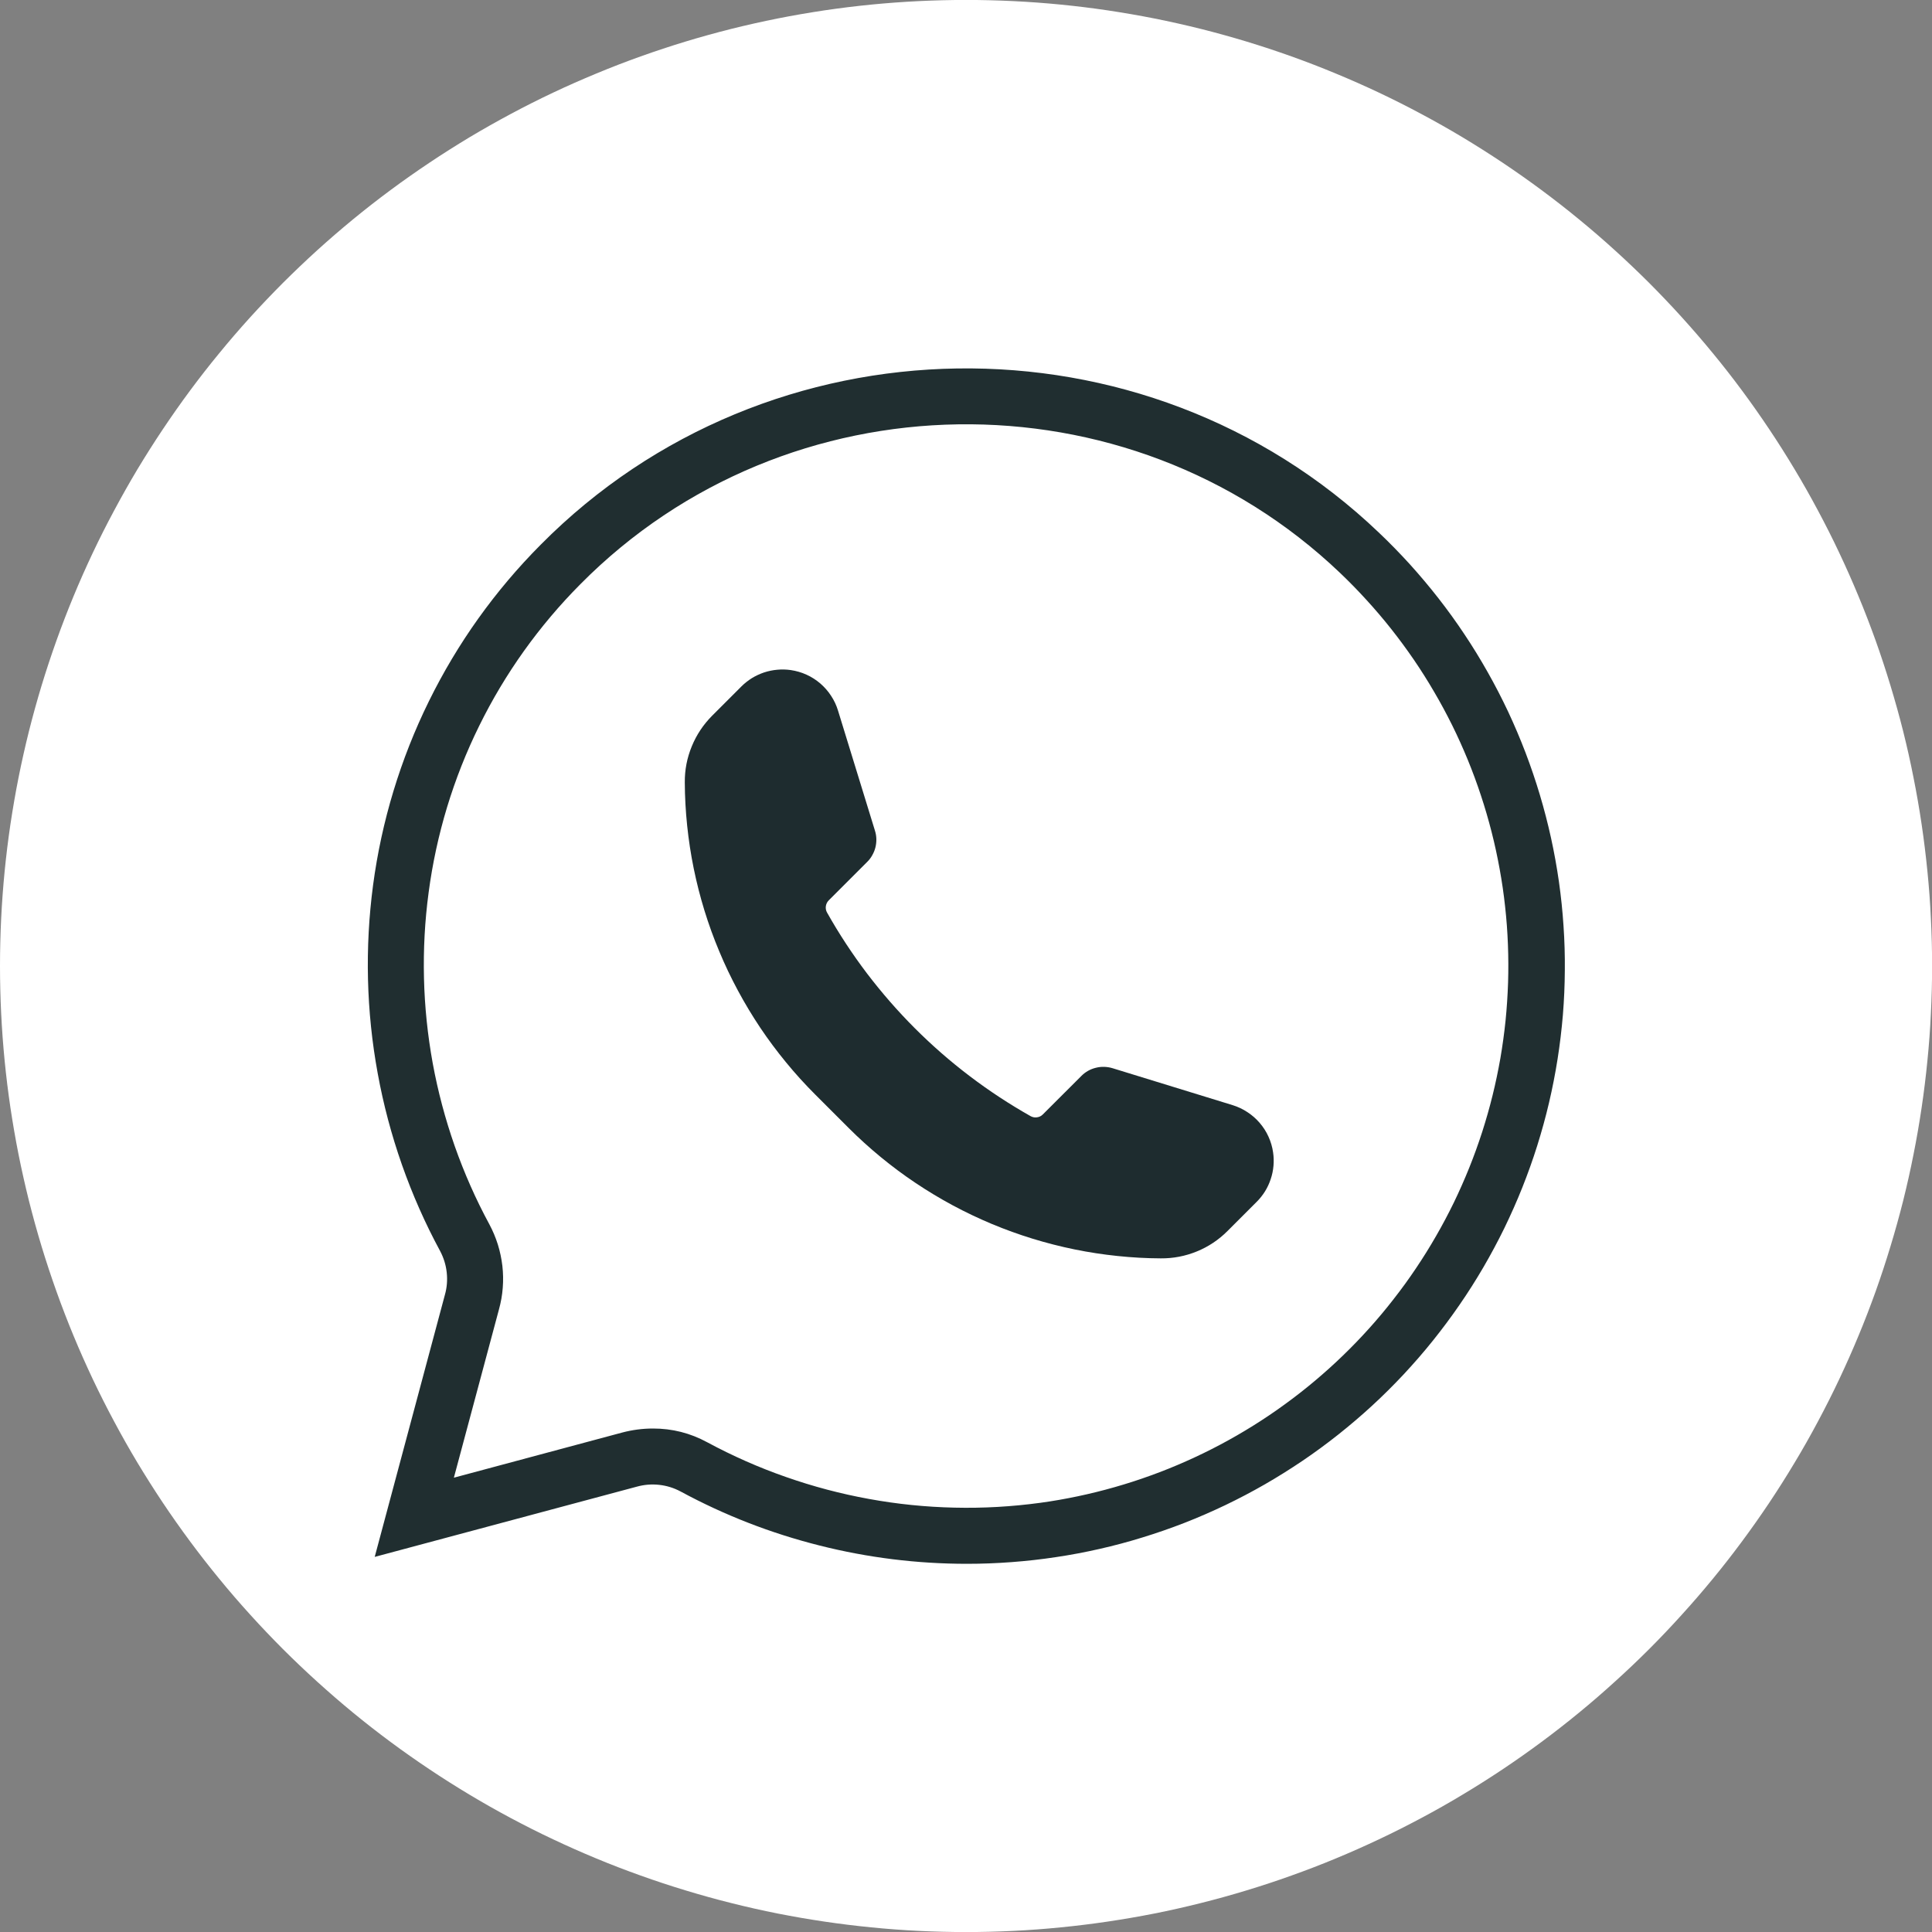 <?xml version="1.0" encoding="UTF-8"?> <svg xmlns="http://www.w3.org/2000/svg" width="40" height="40" viewBox="0 0 40 40" fill="none"><rect x="0" y="0" width="40" height="40" fill="#808080" stroke="none"/> <g clip-path="url(#clip0_345_3317)"> <path d="M40.002 20C40.002 20.327 39.994 20.654 39.977 20.981C39.962 21.308 39.938 21.634 39.905 21.96C39.873 22.286 39.833 22.611 39.785 22.934C39.737 23.258 39.681 23.581 39.617 23.902C39.554 24.223 39.482 24.542 39.403 24.86C39.323 25.177 39.235 25.493 39.14 25.806C39.045 26.119 38.943 26.43 38.833 26.738C38.722 27.046 38.605 27.352 38.479 27.654C38.354 27.956 38.221 28.255 38.081 28.552C37.942 28.847 37.794 29.139 37.64 29.428C37.486 29.717 37.325 30.002 37.156 30.282C36.988 30.563 36.813 30.839 36.631 31.112C36.449 31.384 36.261 31.651 36.066 31.914C35.871 32.177 35.67 32.435 35.462 32.688C35.254 32.941 35.04 33.189 34.82 33.431C34.601 33.674 34.375 33.911 34.144 34.143C33.912 34.374 33.675 34.6 33.432 34.819C33.19 35.039 32.943 35.253 32.689 35.461C32.436 35.669 32.178 35.87 31.915 36.065C31.652 36.26 31.385 36.448 31.113 36.63C30.84 36.812 30.564 36.987 30.283 37.155C30.003 37.324 29.718 37.485 29.429 37.639C29.14 37.793 28.848 37.941 28.552 38.08C28.256 38.22 27.957 38.353 27.655 38.478C27.352 38.604 27.047 38.721 26.739 38.831C26.431 38.942 26.12 39.044 25.807 39.139C25.494 39.234 25.178 39.322 24.861 39.401C24.543 39.481 24.224 39.553 23.903 39.617C23.582 39.68 23.259 39.736 22.935 39.784C22.612 39.832 22.287 39.872 21.961 39.904C21.635 39.937 21.309 39.961 20.982 39.977C20.655 39.993 20.328 40.001 20.001 40.001C19.673 40.001 19.346 39.993 19.02 39.977C18.692 39.961 18.366 39.937 18.04 39.904C17.715 39.872 17.39 39.832 17.066 39.784C16.742 39.736 16.42 39.68 16.099 39.617C15.778 39.553 15.458 39.481 15.141 39.401C14.823 39.322 14.508 39.234 14.195 39.139C13.882 39.044 13.571 38.942 13.263 38.831C12.955 38.721 12.649 38.604 12.347 38.478C12.045 38.353 11.745 38.22 11.449 38.08C11.153 37.941 10.861 37.793 10.572 37.639C10.284 37.485 9.999 37.324 9.718 37.155C9.438 36.987 9.161 36.812 8.889 36.63C8.617 36.448 8.349 36.26 8.086 36.065C7.823 35.87 7.565 35.669 7.312 35.461C7.059 35.253 6.812 35.039 6.569 34.819C6.327 34.6 6.09 34.374 5.858 34.143C5.627 33.911 5.401 33.674 5.181 33.431C4.961 33.189 4.747 32.941 4.54 32.688C4.332 32.435 4.131 32.177 3.936 31.914C3.741 31.651 3.553 31.384 3.371 31.112C3.189 30.839 3.014 30.563 2.845 30.282C2.677 30.002 2.516 29.717 2.362 29.428C2.207 29.139 2.06 28.847 1.92 28.552C1.78 28.255 1.647 27.956 1.522 27.654C1.397 27.352 1.279 27.046 1.169 26.738C1.059 26.43 0.956 26.119 0.861 25.806C0.766 25.493 0.679 25.177 0.599 24.86C0.52 24.542 0.448 24.223 0.384 23.902C0.32 23.581 0.265 23.258 0.216 22.934C0.168 22.611 0.128 22.286 0.096 21.96C0.064 21.634 0.04 21.308 0.024 20.981C0.008 20.654 0 20.327 0 20C0 19.672 0.008 19.345 0.024 19.019C0.04 18.692 0.064 18.365 0.096 18.039C0.128 17.714 0.168 17.389 0.216 17.065C0.265 16.741 0.32 16.419 0.384 16.098C0.448 15.777 0.52 15.457 0.599 15.14C0.679 14.822 0.766 14.507 0.861 14.194C0.956 13.881 1.059 13.57 1.169 13.262C1.279 12.954 1.397 12.648 1.522 12.346C1.647 12.044 1.78 11.744 1.92 11.448C2.06 11.152 2.207 10.86 2.362 10.572C2.516 10.283 2.677 9.998 2.845 9.717C3.014 9.437 3.189 9.16 3.371 8.888C3.553 8.616 3.741 8.348 3.936 8.085C4.131 7.822 4.332 7.564 4.54 7.312C4.747 7.058 4.961 6.811 5.181 6.568C5.401 6.326 5.627 6.089 5.858 5.857C6.09 5.626 6.327 5.4 6.569 5.18C6.812 4.96 7.059 4.747 7.312 4.539C7.565 4.331 7.823 4.13 8.086 3.935C8.349 3.74 8.617 3.552 8.889 3.37C9.161 3.188 9.438 3.013 9.718 2.844C9.999 2.676 10.284 2.515 10.572 2.361C10.861 2.206 11.153 2.059 11.449 1.919C11.745 1.779 12.045 1.647 12.347 1.522C12.649 1.396 12.955 1.278 13.263 1.168C13.571 1.058 13.882 0.955 14.195 0.86C14.508 0.765 14.823 0.678 15.141 0.598C15.458 0.519 15.778 0.447 16.099 0.383C16.42 0.319 16.742 0.264 17.066 0.215C17.39 0.167 17.715 0.127 18.04 0.095C18.366 0.063 18.692 0.039 19.02 0.023C19.346 0.007 19.673 -0.001 20.001 -0.001C20.328 -0.001 20.655 0.007 20.982 0.023C21.309 0.039 21.635 0.063 21.961 0.095C22.287 0.127 22.612 0.167 22.935 0.215C23.259 0.264 23.582 0.319 23.903 0.383C24.224 0.447 24.543 0.519 24.861 0.598C25.178 0.678 25.494 0.765 25.807 0.86C26.12 0.955 26.431 1.058 26.739 1.168C27.047 1.278 27.352 1.396 27.655 1.522C27.957 1.647 28.256 1.779 28.552 1.919C28.848 2.059 29.14 2.206 29.429 2.361C29.718 2.515 30.003 2.676 30.283 2.844C30.564 3.013 30.84 3.188 31.113 3.37C31.385 3.552 31.652 3.74 31.915 3.935C32.178 4.13 32.436 4.331 32.689 4.539C32.943 4.747 33.19 4.96 33.432 5.18C33.675 5.4 33.912 5.626 34.144 5.857C34.375 6.089 34.601 6.326 34.82 6.568C35.04 6.811 35.254 7.058 35.462 7.312C35.67 7.564 35.871 7.822 36.066 8.085C36.261 8.348 36.449 8.616 36.631 8.888C36.813 9.16 36.988 9.437 37.156 9.717C37.325 9.998 37.486 10.283 37.64 10.572C37.794 10.86 37.942 11.152 38.081 11.448C38.221 11.744 38.354 12.044 38.479 12.346C38.605 12.648 38.722 12.954 38.833 13.262C38.943 13.57 39.045 13.881 39.14 14.194C39.235 14.507 39.323 14.822 39.403 15.14C39.482 15.457 39.554 15.777 39.617 16.098C39.681 16.419 39.737 16.741 39.785 17.065C39.833 17.389 39.873 17.714 39.905 18.039C39.938 18.365 39.962 18.692 39.977 19.019C39.994 19.345 40.002 19.672 40.002 20Z" fill="white"></path> <path d="M25.414 25.487L26.018 24.883C26.084 24.817 26.142 24.744 26.192 24.664C26.241 24.584 26.28 24.5 26.309 24.411C26.339 24.323 26.358 24.231 26.366 24.138C26.374 24.045 26.372 23.952 26.358 23.859C26.342 23.746 26.31 23.638 26.263 23.534C26.216 23.43 26.155 23.335 26.081 23.249C26.007 23.162 25.922 23.088 25.827 23.026C25.732 22.963 25.63 22.915 25.521 22.881L23.034 22.116C22.978 22.099 22.92 22.09 22.861 22.088C22.803 22.086 22.745 22.093 22.689 22.107C22.631 22.121 22.577 22.142 22.526 22.171C22.475 22.2 22.429 22.235 22.388 22.277L21.591 23.073C21.557 23.107 21.517 23.127 21.469 23.133C21.422 23.14 21.378 23.131 21.336 23.108C20.898 22.86 20.478 22.585 20.077 22.28C19.676 21.976 19.298 21.646 18.942 21.29C18.586 20.934 18.256 20.555 17.951 20.155C17.647 19.754 17.371 19.334 17.124 18.895C17.1 18.854 17.092 18.809 17.098 18.762C17.105 18.715 17.125 18.674 17.159 18.64L17.955 17.844C17.997 17.803 18.032 17.756 18.06 17.705C18.089 17.654 18.111 17.6 18.125 17.543C18.139 17.486 18.145 17.428 18.144 17.37C18.142 17.311 18.133 17.254 18.115 17.198L17.35 14.711C17.317 14.602 17.269 14.5 17.206 14.405C17.144 14.309 17.069 14.225 16.983 14.15C16.896 14.076 16.801 14.015 16.697 13.968C16.594 13.921 16.485 13.89 16.372 13.873C16.28 13.86 16.187 13.857 16.094 13.866C16 13.874 15.909 13.893 15.82 13.922C15.732 13.952 15.647 13.991 15.567 14.04C15.488 14.09 15.415 14.147 15.349 14.213L14.745 14.817C14.562 15.001 14.421 15.212 14.323 15.451C14.224 15.691 14.176 15.939 14.178 16.198C14.179 16.498 14.196 16.797 14.227 17.095C14.258 17.393 14.303 17.688 14.363 17.982C14.423 18.276 14.497 18.566 14.585 18.852C14.673 19.138 14.775 19.42 14.891 19.696C15.006 19.973 15.135 20.243 15.277 20.507C15.418 20.77 15.573 21.027 15.739 21.276C15.906 21.525 16.085 21.765 16.275 21.996C16.465 22.228 16.666 22.449 16.878 22.661L17.57 23.353C17.782 23.565 18.004 23.766 18.235 23.956C18.466 24.146 18.706 24.325 18.956 24.492C19.204 24.658 19.461 24.813 19.725 24.955C19.989 25.097 20.259 25.225 20.535 25.341C20.811 25.456 21.093 25.558 21.379 25.646C21.666 25.734 21.956 25.808 22.249 25.868C22.543 25.928 22.839 25.973 23.137 26.004C23.434 26.035 23.734 26.052 24.033 26.053C24.292 26.055 24.541 26.007 24.781 25.909C25.02 25.811 25.231 25.67 25.414 25.487Z" fill="#1E2C2F"></path> <path d="M20.023 32.377C18.988 32.377 17.968 32.251 16.963 31.997C15.959 31.744 15.001 31.372 14.09 30.879C13.951 30.805 13.803 30.759 13.646 30.742C13.489 30.725 13.335 30.738 13.184 30.78L7.758 32.234L9.211 26.808C9.254 26.657 9.266 26.502 9.249 26.345C9.232 26.189 9.186 26.041 9.112 25.901C8.801 25.326 8.538 24.73 8.321 24.113C8.105 23.497 7.937 22.866 7.82 22.223C7.702 21.58 7.635 20.932 7.619 20.279C7.603 19.625 7.638 18.974 7.724 18.326C7.812 17.664 7.953 17.014 8.147 16.375C8.341 15.736 8.585 15.117 8.88 14.518C9.175 13.919 9.516 13.347 9.904 12.804C10.292 12.261 10.722 11.752 11.193 11.279C15.91 6.512 23.694 6.397 28.544 11.023C28.767 11.234 28.981 11.454 29.188 11.681C29.394 11.909 29.592 12.144 29.781 12.386C29.97 12.628 30.15 12.877 30.32 13.133C30.491 13.389 30.651 13.65 30.802 13.918C30.953 14.185 31.094 14.458 31.225 14.736C31.355 15.014 31.475 15.297 31.585 15.584C31.694 15.871 31.793 16.162 31.881 16.456C31.969 16.751 32.046 17.048 32.112 17.348C32.178 17.648 32.232 17.95 32.276 18.254C32.319 18.559 32.351 18.864 32.371 19.171C32.392 19.477 32.401 19.784 32.398 20.091C32.396 20.399 32.383 20.705 32.358 21.012C32.332 21.318 32.296 21.623 32.248 21.926C32.2 22.23 32.141 22.531 32.071 22.83C32.001 23.129 31.919 23.425 31.827 23.719C31.735 24.012 31.631 24.301 31.518 24.586C31.404 24.872 31.279 25.152 31.145 25.429C31.01 25.704 30.865 25.975 30.71 26.241C30.555 26.506 30.391 26.765 30.216 27.018C30.042 27.271 29.858 27.517 29.666 27.757C29.474 27.997 29.272 28.228 29.063 28.453C28.853 28.677 28.635 28.894 28.409 29.102C28.183 29.31 27.949 29.509 27.709 29.7C27.468 29.891 27.22 30.073 26.966 30.245C26.711 30.417 26.451 30.58 26.185 30.733C25.918 30.886 25.646 31.029 25.369 31.162C25.092 31.294 24.811 31.417 24.524 31.529C24.238 31.64 23.948 31.741 23.654 31.831C23.361 31.922 23.064 32.001 22.764 32.069C22.465 32.137 22.163 32.194 21.859 32.239C21.556 32.285 21.25 32.319 20.944 32.342C20.637 32.365 20.331 32.377 20.023 32.377ZM13.518 29.576C13.917 29.575 14.292 29.67 14.643 29.861C15.167 30.143 15.709 30.383 16.271 30.579C16.832 30.776 17.406 30.928 17.991 31.034C18.576 31.141 19.167 31.201 19.761 31.214C20.356 31.228 20.948 31.194 21.538 31.114C21.798 31.079 22.056 31.033 22.314 30.979C22.57 30.925 22.825 30.862 23.077 30.79C23.33 30.718 23.579 30.638 23.826 30.548C24.073 30.459 24.316 30.361 24.556 30.254C24.796 30.148 25.032 30.033 25.264 29.91C25.496 29.787 25.723 29.656 25.946 29.517C26.168 29.378 26.386 29.232 26.598 29.077C26.81 28.923 27.017 28.762 27.218 28.593C27.419 28.424 27.614 28.249 27.803 28.066C27.991 27.884 28.174 27.695 28.349 27.5C28.525 27.304 28.693 27.104 28.854 26.896C29.016 26.689 29.17 26.477 29.316 26.259C29.463 26.041 29.601 25.819 29.732 25.591C29.863 25.364 29.986 25.132 30.101 24.896C30.215 24.66 30.321 24.42 30.419 24.177C30.517 23.933 30.606 23.686 30.687 23.436C30.767 23.186 30.839 22.934 30.902 22.679C30.965 22.424 31.018 22.168 31.064 21.909C31.108 21.651 31.144 21.391 31.171 21.13C31.197 20.869 31.214 20.607 31.223 20.344C31.231 20.082 31.23 19.82 31.22 19.558C31.21 19.295 31.191 19.034 31.162 18.773C31.134 18.512 31.096 18.252 31.049 17.994C31.002 17.736 30.947 17.479 30.882 17.225C30.817 16.971 30.744 16.719 30.661 16.469C30.579 16.22 30.488 15.974 30.389 15.732C30.289 15.489 30.181 15.249 30.065 15.014C29.948 14.779 29.824 14.548 29.691 14.322C29.559 14.095 29.419 13.874 29.271 13.657C29.122 13.44 28.967 13.229 28.804 13.023C28.641 12.817 28.471 12.617 28.294 12.424C28.117 12.229 27.934 12.042 27.744 11.861C23.348 7.669 16.293 7.774 12.017 12.094C11.59 12.523 11.201 12.984 10.849 13.476C10.497 13.969 10.188 14.486 9.921 15.029C9.653 15.572 9.432 16.133 9.256 16.712C9.081 17.291 8.953 17.881 8.874 18.48C8.795 19.068 8.764 19.658 8.778 20.25C8.792 20.843 8.853 21.43 8.959 22.013C9.066 22.596 9.218 23.167 9.414 23.727C9.611 24.286 9.849 24.826 10.131 25.347C10.203 25.481 10.261 25.62 10.307 25.765C10.352 25.91 10.383 26.058 10.401 26.208C10.418 26.359 10.421 26.51 10.409 26.662C10.398 26.813 10.371 26.962 10.331 27.108L9.397 30.594L12.883 29.659C13.091 29.604 13.303 29.576 13.518 29.576H13.518Z" fill="#202E30"></path> </g> <defs> <clipPath id="clip0_345_3317"> <rect width="40" height="40" fill="white"></rect> </clipPath> </defs> </svg> 
